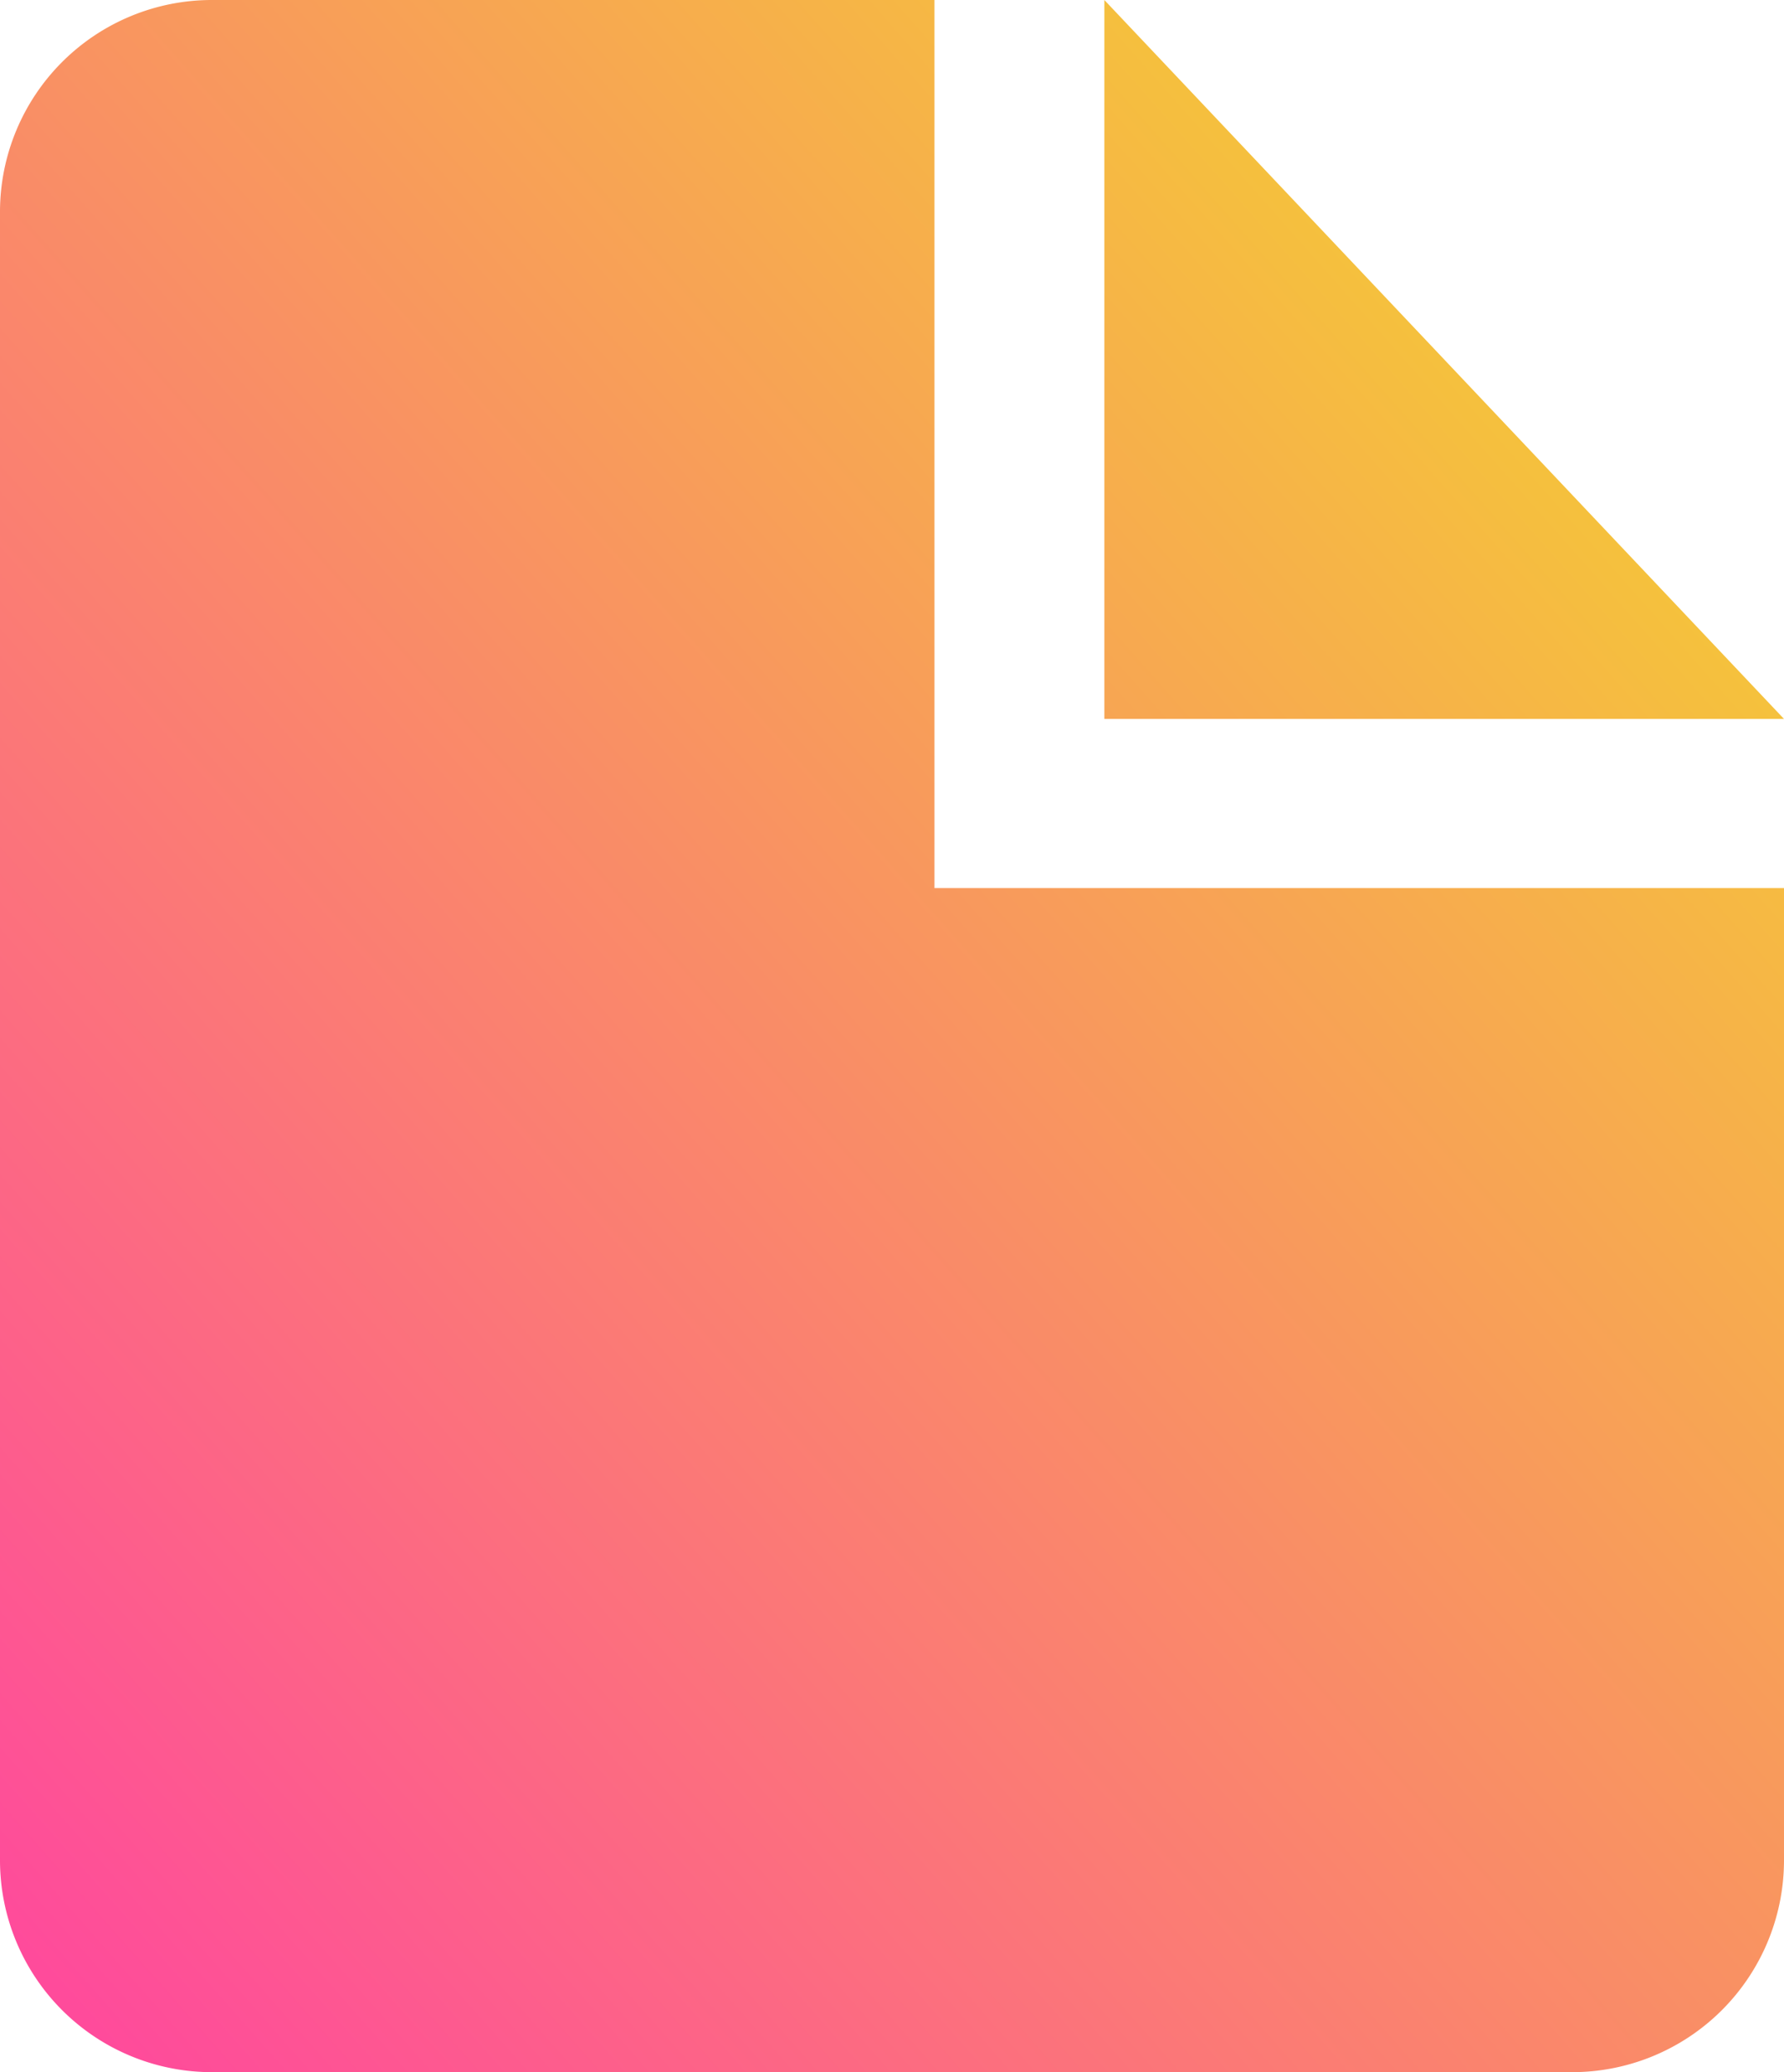 <svg xmlns="http://www.w3.org/2000/svg" width="31" height="36" viewBox="0 0 31 36">
    <defs>
        <linearGradient id="a" x1="100%" x2="0%" y1="0%" y2="100%">
            <stop offset="0%" stop-color="#F3DB28"/>
            <stop offset="100%" stop-color="#FF469F"/>
        </linearGradient>
    </defs>
    <path fill="url(#a)" fill-rule="evenodd" d="M16.238 0v15.429H31v16.898A3.682 3.682 0 0 1 27.31 36H3.69A3.682 3.682 0 0 1 0 32.327V3.673A3.682 3.682 0 0 1 3.69 0h12.548zm2.952 0L31 12.49H19.19V0z"/>
</svg>
